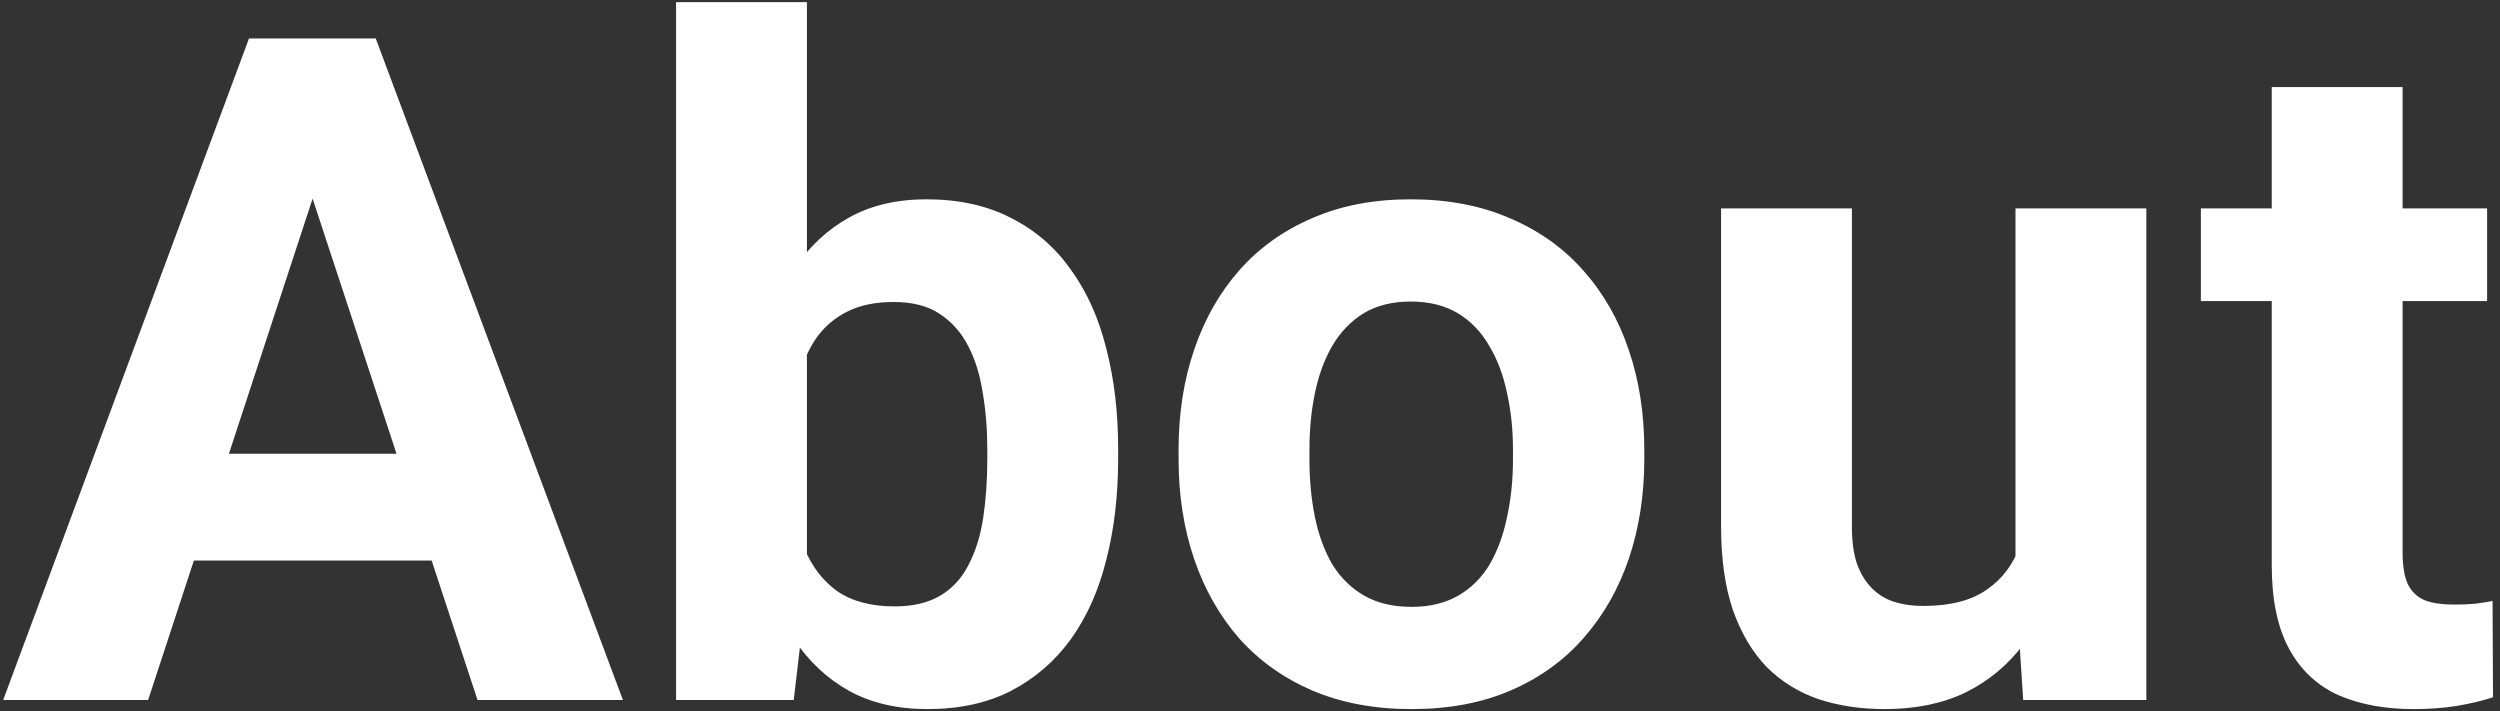 <?xml version="1.0" encoding="UTF-8"?> <svg xmlns="http://www.w3.org/2000/svg" width="225" height="64" viewBox="0 0 225 64" fill="none"><rect x="0" y="0" width="225" height="64" fill="#333333" stroke="none"/> <path d="M29.523 13.644L13.331 63H0.286L22.409 3.462H30.709L29.523 13.644ZM42.977 63L26.743 13.644L25.434 3.462H33.817L56.062 63H42.977ZM42.241 40.837V50.446H10.795V40.837H42.241ZM60.846 0.191H72.623V52.859L71.437 63H60.846V0.191ZM100.634 40.428V41.287C100.634 44.585 100.279 47.611 99.57 50.365C98.889 53.118 97.826 55.503 96.381 57.521C94.936 59.511 93.137 61.065 90.983 62.182C88.857 63.273 86.349 63.818 83.459 63.818C80.76 63.818 78.416 63.273 76.426 62.182C74.463 61.092 72.814 59.551 71.478 57.562C70.142 55.571 69.066 53.241 68.248 50.569C67.43 47.898 66.816 44.981 66.407 41.818V39.937C66.816 36.775 67.43 33.858 68.248 31.186C69.066 28.515 70.142 26.184 71.478 24.194C72.814 22.204 74.463 20.664 76.426 19.573C78.389 18.483 80.706 17.938 83.377 17.938C86.294 17.938 88.83 18.497 90.983 19.614C93.164 20.705 94.963 22.259 96.381 24.276C97.826 26.266 98.889 28.638 99.57 31.391C100.279 34.117 100.634 37.129 100.634 40.428ZM88.857 41.287V40.428C88.857 38.629 88.721 36.939 88.448 35.358C88.203 33.749 87.766 32.345 87.139 31.146C86.512 29.919 85.654 28.951 84.563 28.242C83.5 27.534 82.123 27.179 80.433 27.179C78.825 27.179 77.462 27.452 76.344 27.997C75.226 28.542 74.3 29.305 73.564 30.287C72.855 31.268 72.323 32.441 71.969 33.804C71.614 35.139 71.396 36.611 71.314 38.22V43.577C71.396 45.73 71.751 47.639 72.378 49.301C73.032 50.937 74.013 52.232 75.322 53.186C76.658 54.113 78.389 54.576 80.515 54.576C82.178 54.576 83.555 54.249 84.645 53.595C85.736 52.941 86.581 52.014 87.18 50.814C87.807 49.615 88.243 48.211 88.489 46.603C88.734 44.967 88.857 43.195 88.857 41.287ZM106.072 41.328V40.469C106.072 37.225 106.536 34.24 107.462 31.514C108.389 28.76 109.739 26.375 111.511 24.358C113.283 22.34 115.463 20.773 118.053 19.655C120.643 18.51 123.615 17.938 126.968 17.938C130.321 17.938 133.306 18.51 135.923 19.655C138.54 20.773 140.734 22.34 142.506 24.358C144.306 26.375 145.669 28.76 146.595 31.514C147.522 34.24 147.986 37.225 147.986 40.469V41.328C147.986 44.544 147.522 47.529 146.595 50.283C145.669 53.009 144.306 55.394 142.506 57.439C140.734 59.456 138.553 61.024 135.964 62.141C133.374 63.259 130.402 63.818 127.049 63.818C123.696 63.818 120.711 63.259 118.094 62.141C115.504 61.024 113.31 59.456 111.511 57.439C109.739 55.394 108.389 53.009 107.462 50.283C106.536 47.529 106.072 44.544 106.072 41.328ZM117.849 40.469V41.328C117.849 43.181 118.012 44.912 118.34 46.521C118.667 48.129 119.185 49.547 119.893 50.773C120.629 51.973 121.584 52.913 122.756 53.595C123.928 54.276 125.359 54.617 127.049 54.617C128.685 54.617 130.089 54.276 131.261 53.595C132.433 52.913 133.374 51.973 134.083 50.773C134.791 49.547 135.309 48.129 135.637 46.521C135.991 44.912 136.168 43.181 136.168 41.328V40.469C136.168 38.67 135.991 36.98 135.637 35.398C135.309 33.79 134.778 32.372 134.042 31.146C133.333 29.892 132.393 28.91 131.22 28.201C130.048 27.493 128.631 27.138 126.968 27.138C125.305 27.138 123.887 27.493 122.715 28.201C121.57 28.91 120.629 29.892 119.893 31.146C119.185 32.372 118.667 33.79 118.34 35.398C118.012 36.98 117.849 38.67 117.849 40.469ZM181.394 52.409V18.756H193.171V63H182.089L181.394 52.409ZM182.702 43.331L186.178 43.249C186.178 46.194 185.837 48.933 185.156 51.469C184.474 53.977 183.452 56.157 182.089 58.011C180.726 59.838 179.009 61.269 176.937 62.305C174.865 63.313 172.425 63.818 169.617 63.818C167.464 63.818 165.474 63.518 163.647 62.918C161.848 62.291 160.294 61.324 158.986 60.015C157.704 58.679 156.696 56.975 155.96 54.904C155.251 52.804 154.896 50.283 154.896 47.339V18.756H166.673V47.42C166.673 48.729 166.823 49.833 167.123 50.733C167.45 51.632 167.9 52.368 168.472 52.941C169.045 53.513 169.713 53.922 170.476 54.167C171.267 54.413 172.139 54.535 173.093 54.535C175.519 54.535 177.428 54.045 178.818 53.063C180.235 52.082 181.23 50.746 181.803 49.056C182.403 47.339 182.702 45.43 182.702 43.331ZM223.839 18.756V27.097H198.078V18.756H223.839ZM204.457 7.838H216.233V49.669C216.233 50.951 216.397 51.932 216.724 52.614C217.078 53.295 217.596 53.772 218.278 54.045C218.959 54.29 219.818 54.413 220.854 54.413C221.59 54.413 222.244 54.386 222.817 54.331C223.417 54.249 223.921 54.167 224.33 54.086L224.371 62.755C223.362 63.082 222.272 63.341 221.099 63.532C219.927 63.722 218.632 63.818 217.215 63.818C214.625 63.818 212.362 63.395 210.427 62.55C208.519 61.678 207.046 60.288 206.011 58.379C204.975 56.471 204.457 53.963 204.457 50.855V7.838Z" fill="white"></path> </svg> 